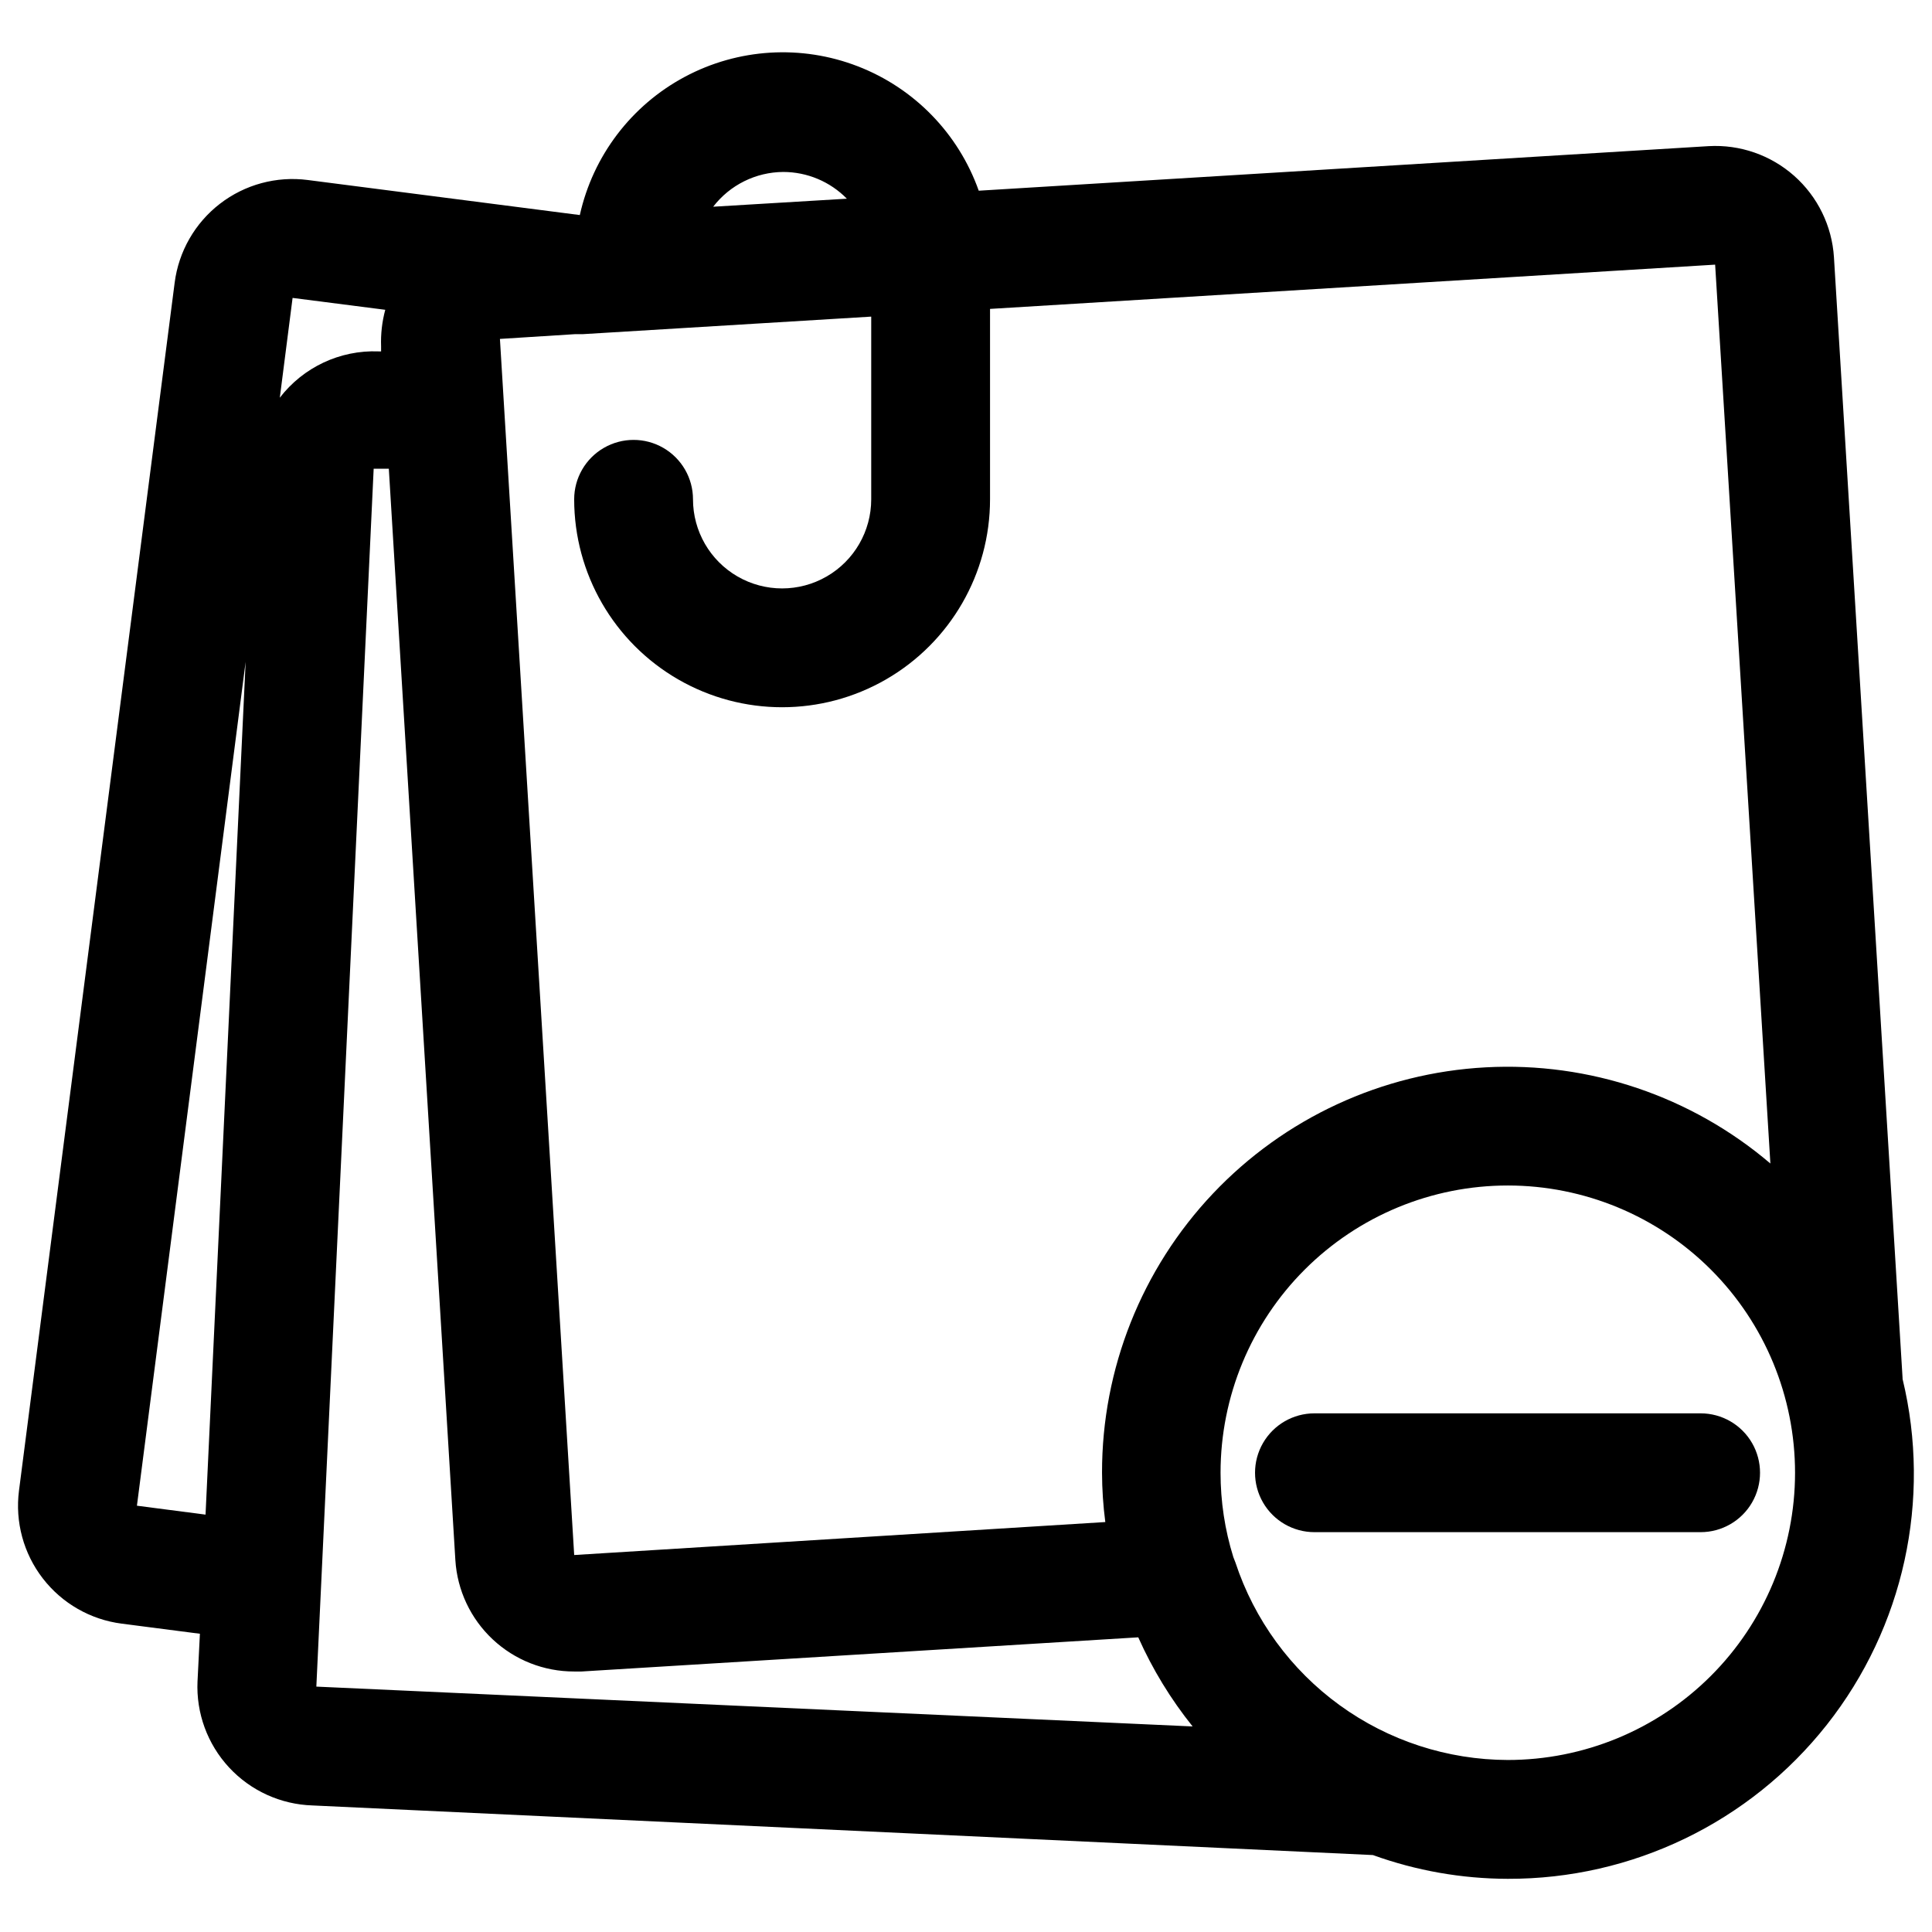 <?xml version="1.0" encoding="UTF-8"?>
<!-- Uploaded to: ICON Repo, www.svgrepo.com, Generator: ICON Repo Mixer Tools -->
<svg width="800px" height="800px" version="1.1" viewBox="144 144 512 512" xmlns="http://www.w3.org/2000/svg">
 <defs>
  <clipPath id="a">
   <path d="m148.09 157h503.81v485h-503.81z"/>
  </clipPath>
 </defs>
 <g clip-path="url(#a)">
  <path d="m648.2 509.18-18.184-297.01c-0.527-8.301-4.316-16.055-10.539-21.57-6.227-5.516-14.379-8.344-22.68-7.871l-193.42 11.809c-5.367-15.133-17.066-27.168-32.043-32.965-14.973-5.797-31.727-4.773-45.883 2.801s-24.309 20.945-27.793 36.617l-72.109-9.289c-8.289-1.07-16.664 1.199-23.281 6.309-6.613 5.109-10.926 12.641-11.984 20.93l-41.25 320.08c-1.07 8.289 1.199 16.664 6.309 23.277 5.109 6.617 12.637 10.93 20.93 11.988l20.703 2.676-0.629 12.594-0.004 0.004c-0.383 8.418 2.625 16.641 8.352 22.824 5.727 6.184 13.691 9.812 22.113 10.078l281.03 13.148c11.461 4.144 23.555 6.273 35.742 6.297 32.945 0.098 64.109-14.945 84.527-40.801s27.824-59.66 20.09-91.688zm-296.62-319.61c6.34 0.008 12.41 2.559 16.848 7.086l-35.426 2.125c4.441-5.769 11.297-9.168 18.578-9.211zm-55.105 42.98h2.047l76.359-4.644v48.414c0 8.438-4.5 16.234-11.809 20.453-7.305 4.219-16.309 4.219-23.617 0-7.305-4.219-11.805-12.016-11.805-20.453 0-5.625-3.004-10.82-7.875-13.633s-10.871-2.812-15.742 0c-4.871 2.812-7.871 8.008-7.871 13.633 0 19.688 10.5 37.879 27.551 47.723s38.055 9.844 55.105 0c17.047-9.844 27.551-28.035 27.551-47.723v-50.457l192.16-11.73 14.641 238.21c-20.953-17.844-47.957-26.969-75.441-25.488-27.48 1.477-53.348 13.445-72.27 33.434-18.918 19.992-29.445 46.48-29.41 74.004 0.012 4.367 0.301 8.734 0.867 13.066l-140.75 8.738-19.68-322.28zm-98.004 312.84-18.184-2.363 28.809-223.64zm19.68-295.99 3.387-26.449 24.562 3.148h-0.004c-0.848 3.156-1.219 6.418-1.102 9.684v1.34h-0.707l-0.004-0.004c-10.184-0.375-19.922 4.199-26.133 12.281zm9.684 341.57 15.191-322.75h4.016l17.633 289.22c0.5 8.008 4.039 15.52 9.891 21.004 5.852 5.488 13.574 8.535 21.598 8.52h1.969l147.52-9.055h-0.004c3.769 8.457 8.609 16.395 14.406 23.617zm315.75 19.445c-16.008-0.039-31.594-5.117-44.551-14.512-12.957-9.398-22.629-22.637-27.637-37.836l-0.551-1.418c-2.254-7.238-3.394-14.777-3.387-22.355 0-20.195 8.023-39.562 22.305-53.836 14.281-14.277 33.652-22.297 53.844-22.289 20.195 0.008 39.559 8.039 53.828 22.324 14.273 14.285 22.281 33.66 22.27 53.852-0.016 20.195-8.051 39.555-22.344 53.82-14.289 14.266-33.664 22.27-53.859 22.25z"/>
 </g>
 <path d="m492.34 518.55c-5.625 0-10.82 3-13.633 7.871s-2.812 10.875 0 15.746c2.812 4.871 8.008 7.871 13.633 7.871h102.34c5.625 0 10.824-3 13.637-7.871 2.812-4.871 2.812-10.875 0-15.746s-8.012-7.871-13.637-7.871z"/>
</svg>